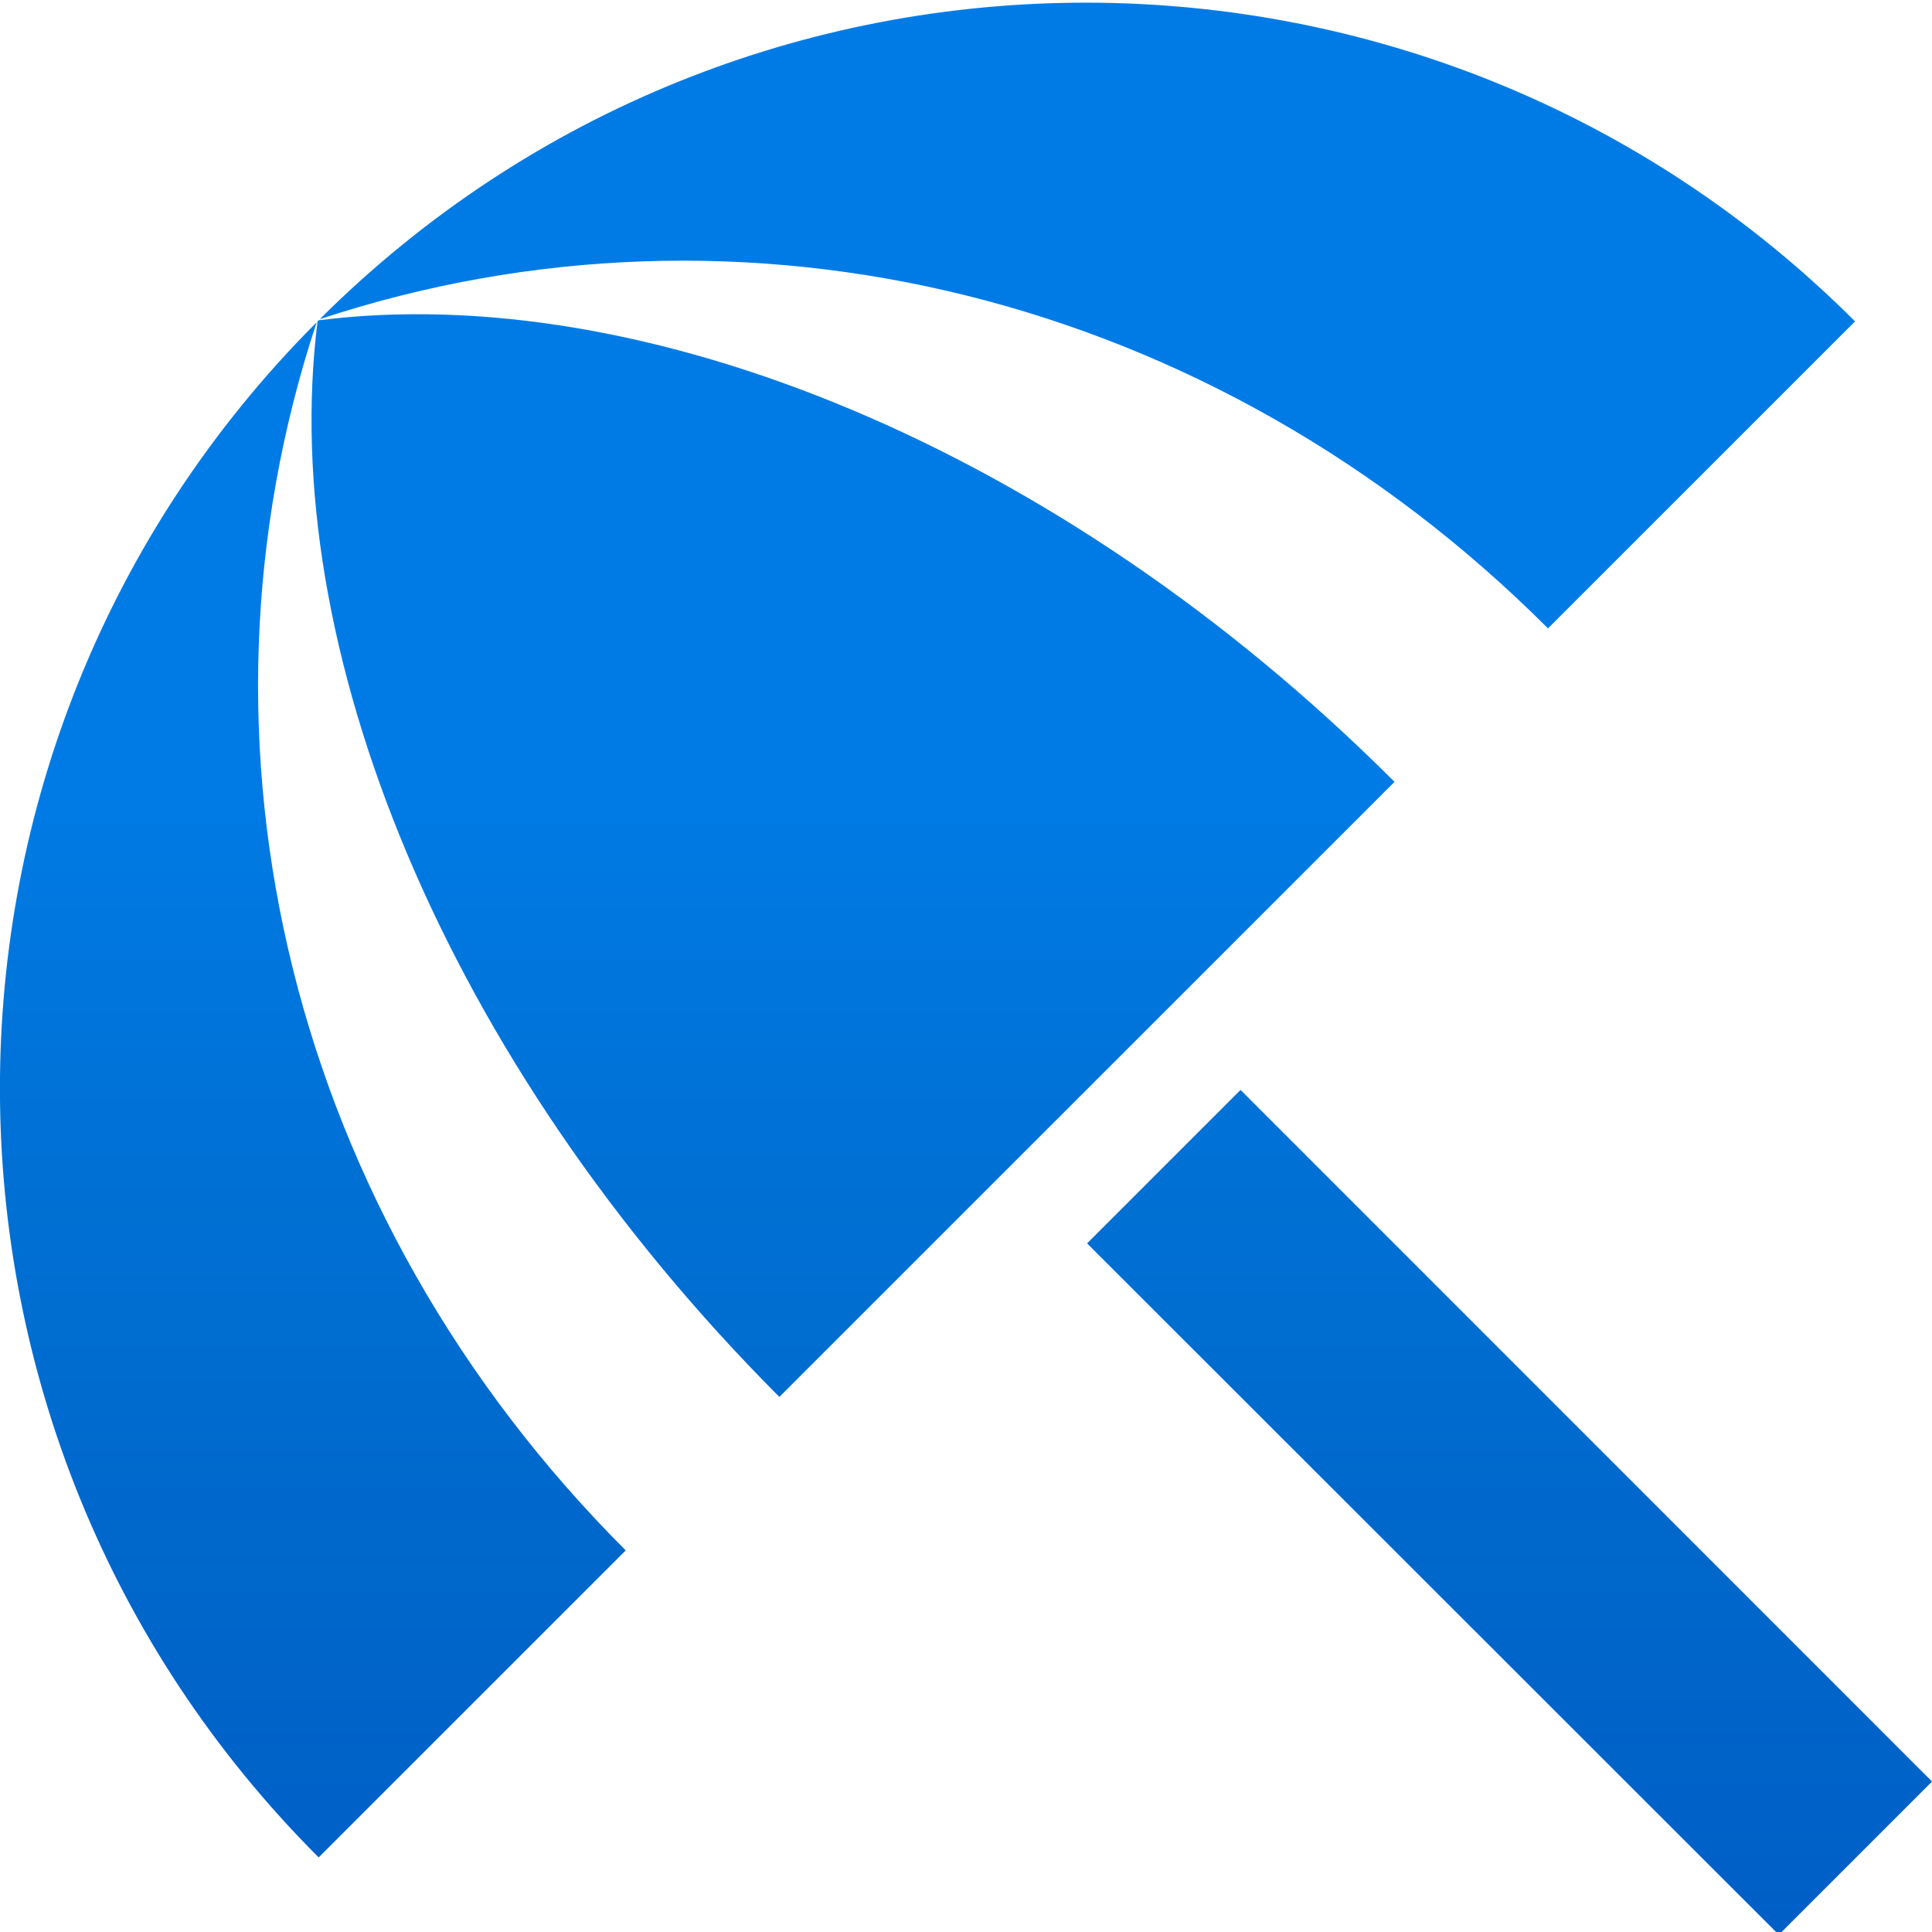 <svg xmlns="http://www.w3.org/2000/svg" width="35" height="35" viewBox="0 0 35 35">
    <defs>
        <linearGradient id="a" x1="50%" x2="50%" y1="43.096%" y2="109.4%">
            <stop offset="0%" stop-opacity="0"/>
            <stop offset="100%" stop-color="#001082"/>
        </linearGradient>
    </defs>
    <g fill="none" fill-rule="nonzero">
        <path fill="#007BE6" d="M19.694 22.525l2.78-2.78L35 32.274l-2.775 2.775-12.531-12.524zm8.35-11.142l5.562-5.561c-7.683-7.682-20.13-7.701-27.813-.04 7.644-2.527 16.163-.485 22.25 5.601zM5.734 5.841c-7.663 7.681-7.643 20.126.039 27.807l5.562-5.561C5.25 22 3.206 13.483 5.736 5.841zm.039-.039l-.02.02C5.016 11.675 8.03 19.2 14.119 25.306l11.144-11.142c-6.088-6.087-13.634-9.1-19.488-8.362z"/>
        <path fill="url(#a)" fill-opacity=".3" d="M19.694 22.525l2.78-2.78L35 32.274l-2.775 2.775-12.531-12.524zm8.35-11.142l5.562-5.561c-7.683-7.682-20.13-7.701-27.813-.04 7.644-2.527 16.163-.485 22.25 5.601zM5.734 5.841c-7.663 7.681-7.643 20.126.039 27.807l5.562-5.561C5.25 22 3.206 13.483 5.736 5.841zm.039-.039l-.02.02C5.016 11.675 8.03 19.2 14.119 25.306l11.144-11.142c-6.088-6.087-13.634-9.1-19.488-8.362z"/>
    </g>
</svg>
